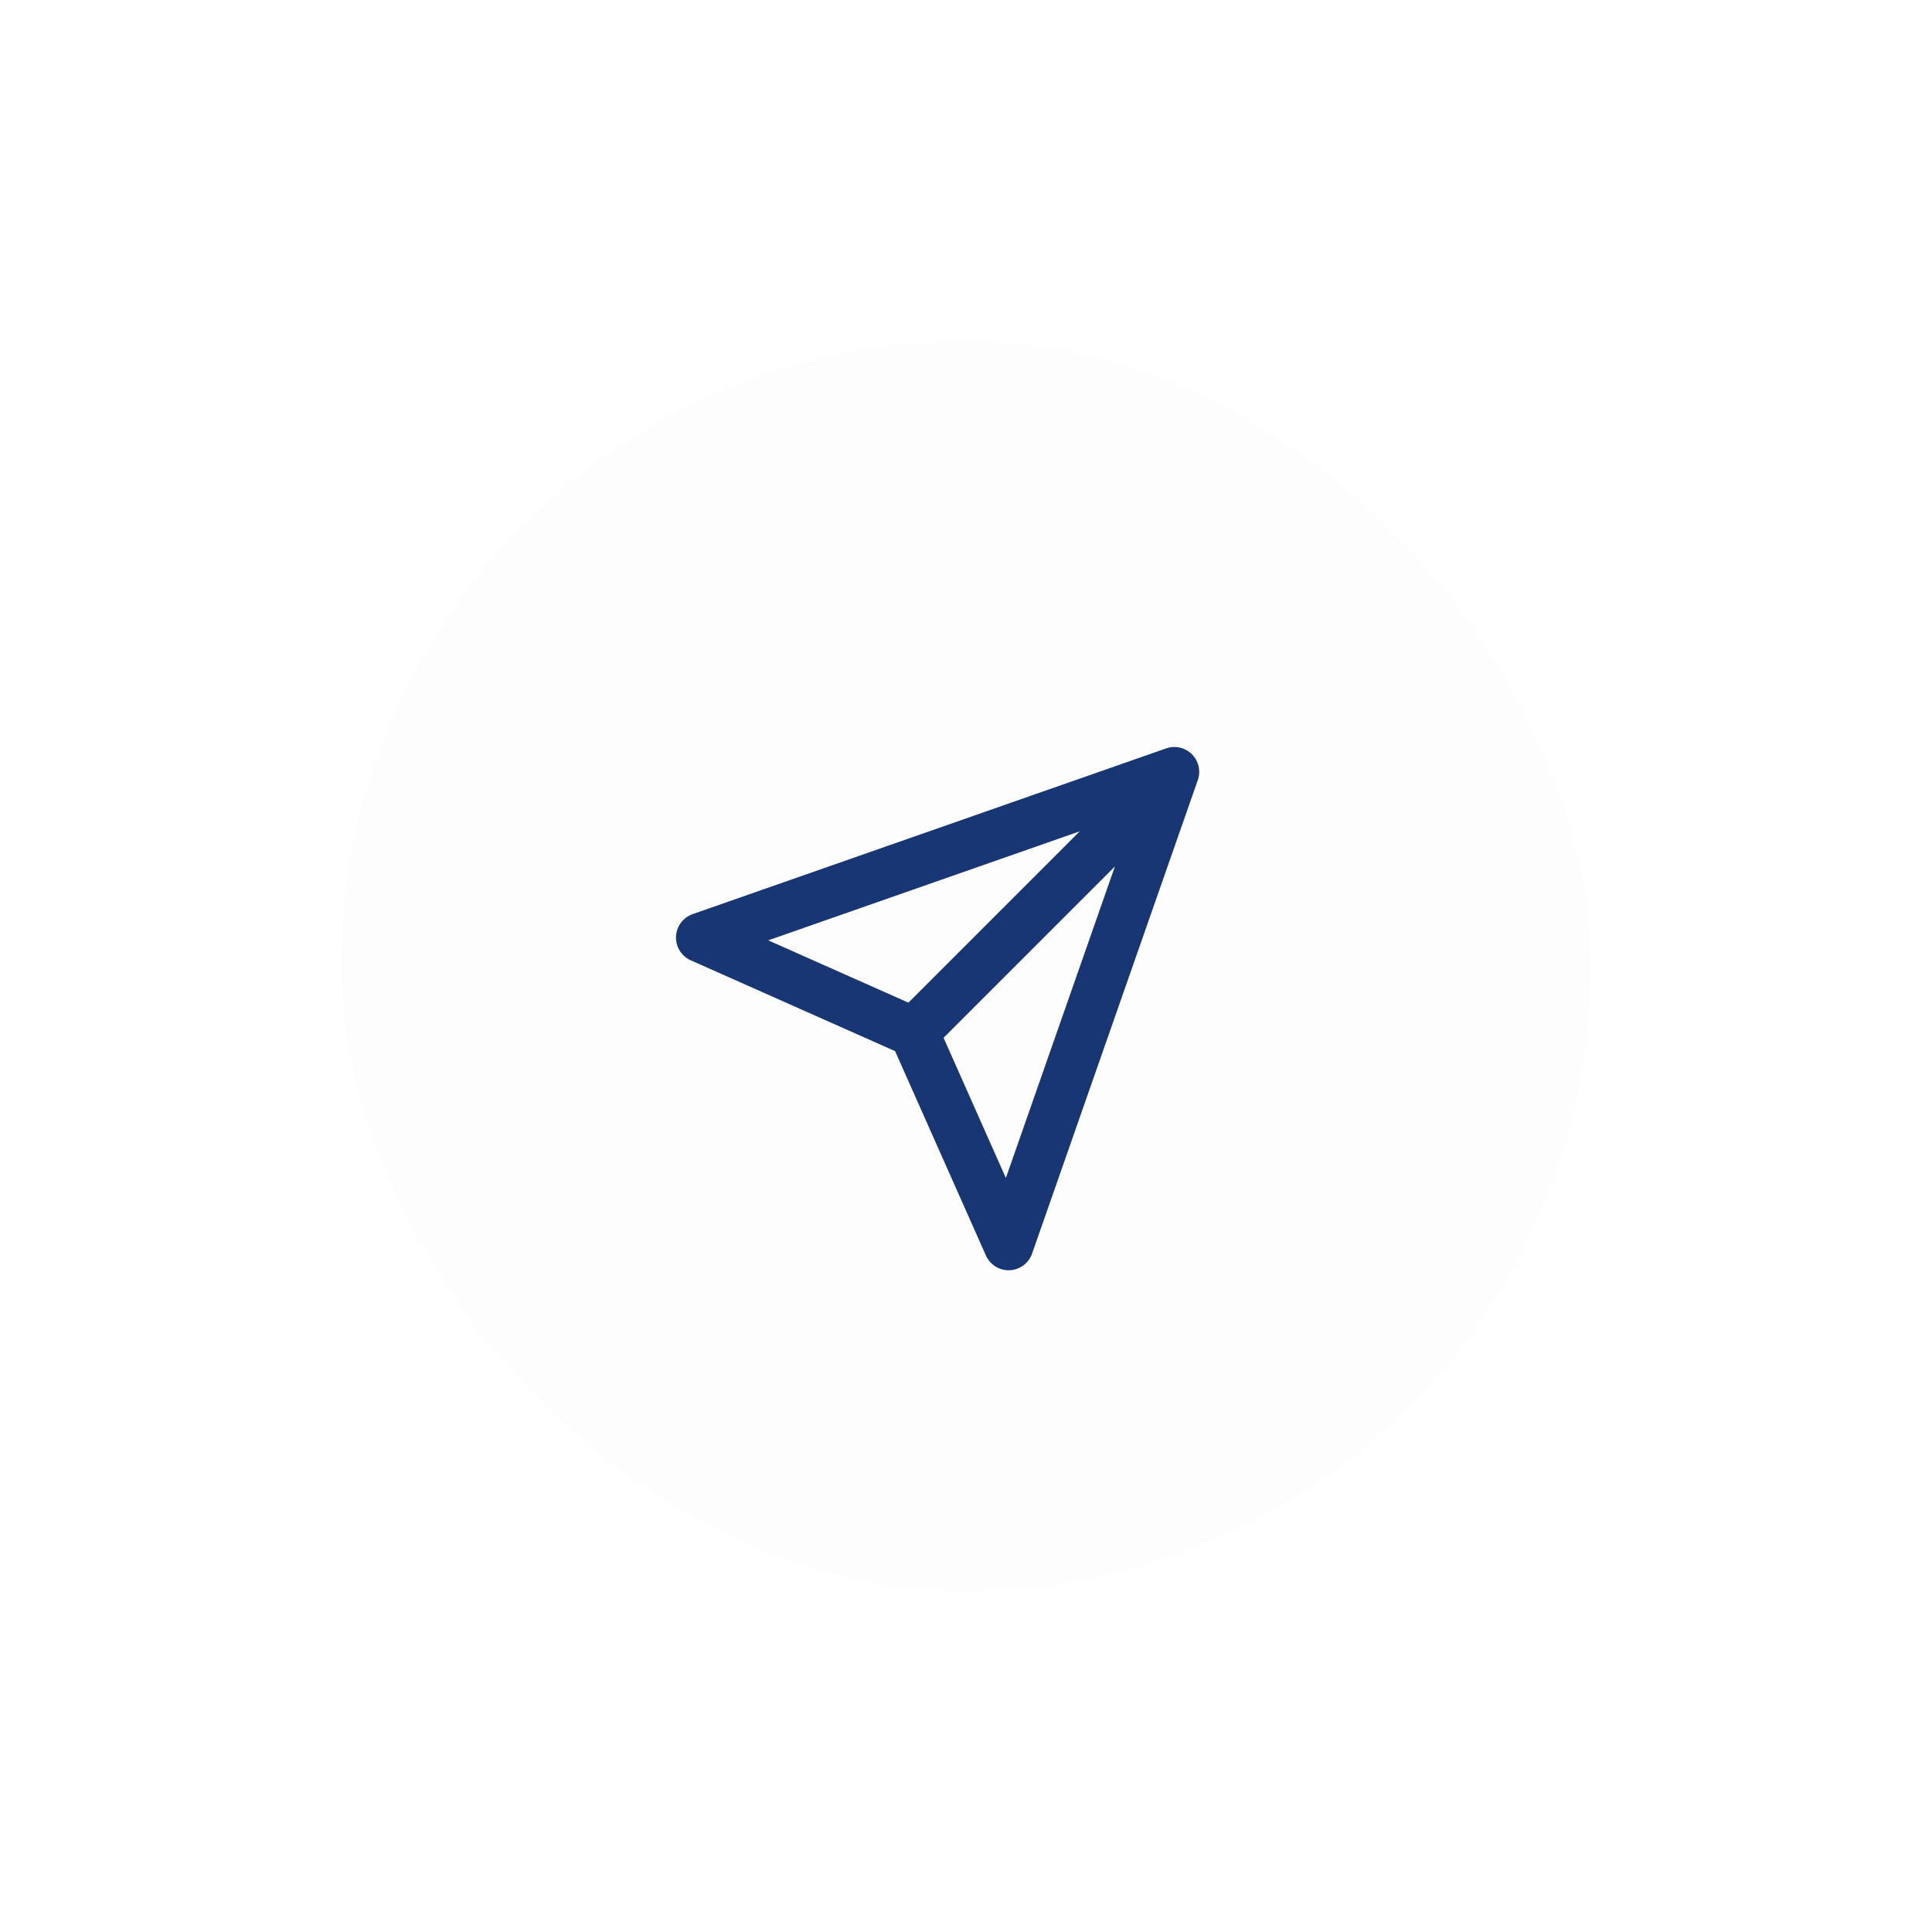 <svg width="136" height="136" viewBox="0 0 136 136" fill="none" xmlns="http://www.w3.org/2000/svg">
<g filter="url(#filter0_d_921_7125)">
<rect x="24" y="18" width="88" height="88" rx="44" fill="black" fill-opacity="0.01" shape-rendering="crispEdges"/>
<path d="M82.667 48.333L64.334 66.667M82.667 48.333L71 81.667L64.334 66.667M82.667 48.333L49.334 60L64.334 66.667" stroke="#173673" stroke-width="3.5" stroke-linecap="round" stroke-linejoin="round"/>
</g>
<defs>
<filter id="filter0_d_921_7125" x="0" y="0" width="136" height="136" filterUnits="userSpaceOnUse" color-interpolation-filters="sRGB">
<feFlood flood-opacity="0" result="BackgroundImageFix"/>
<feColorMatrix in="SourceAlpha" type="matrix" values="0 0 0 0 0 0 0 0 0 0 0 0 0 0 0 0 0 0 127 0" result="hardAlpha"/>
<feOffset dy="6"/>
<feGaussianBlur stdDeviation="12"/>
<feComposite in2="hardAlpha" operator="out"/>
<feColorMatrix type="matrix" values="0 0 0 0 0.439 0 0 0 0 0.553 0 0 0 0 0.698 0 0 0 0.24 0"/>
<feBlend mode="normal" in2="BackgroundImageFix" result="effect1_dropShadow_921_7125"/>
<feBlend mode="normal" in="BackgroundImageFix" in2="effect1_dropShadow_921_7125" result="BackgroundImageFix"/>
<feBlend mode="normal" in="SourceGraphic" in2="BackgroundImageFix" result="shape"/>
</filter>
</defs>
</svg>

